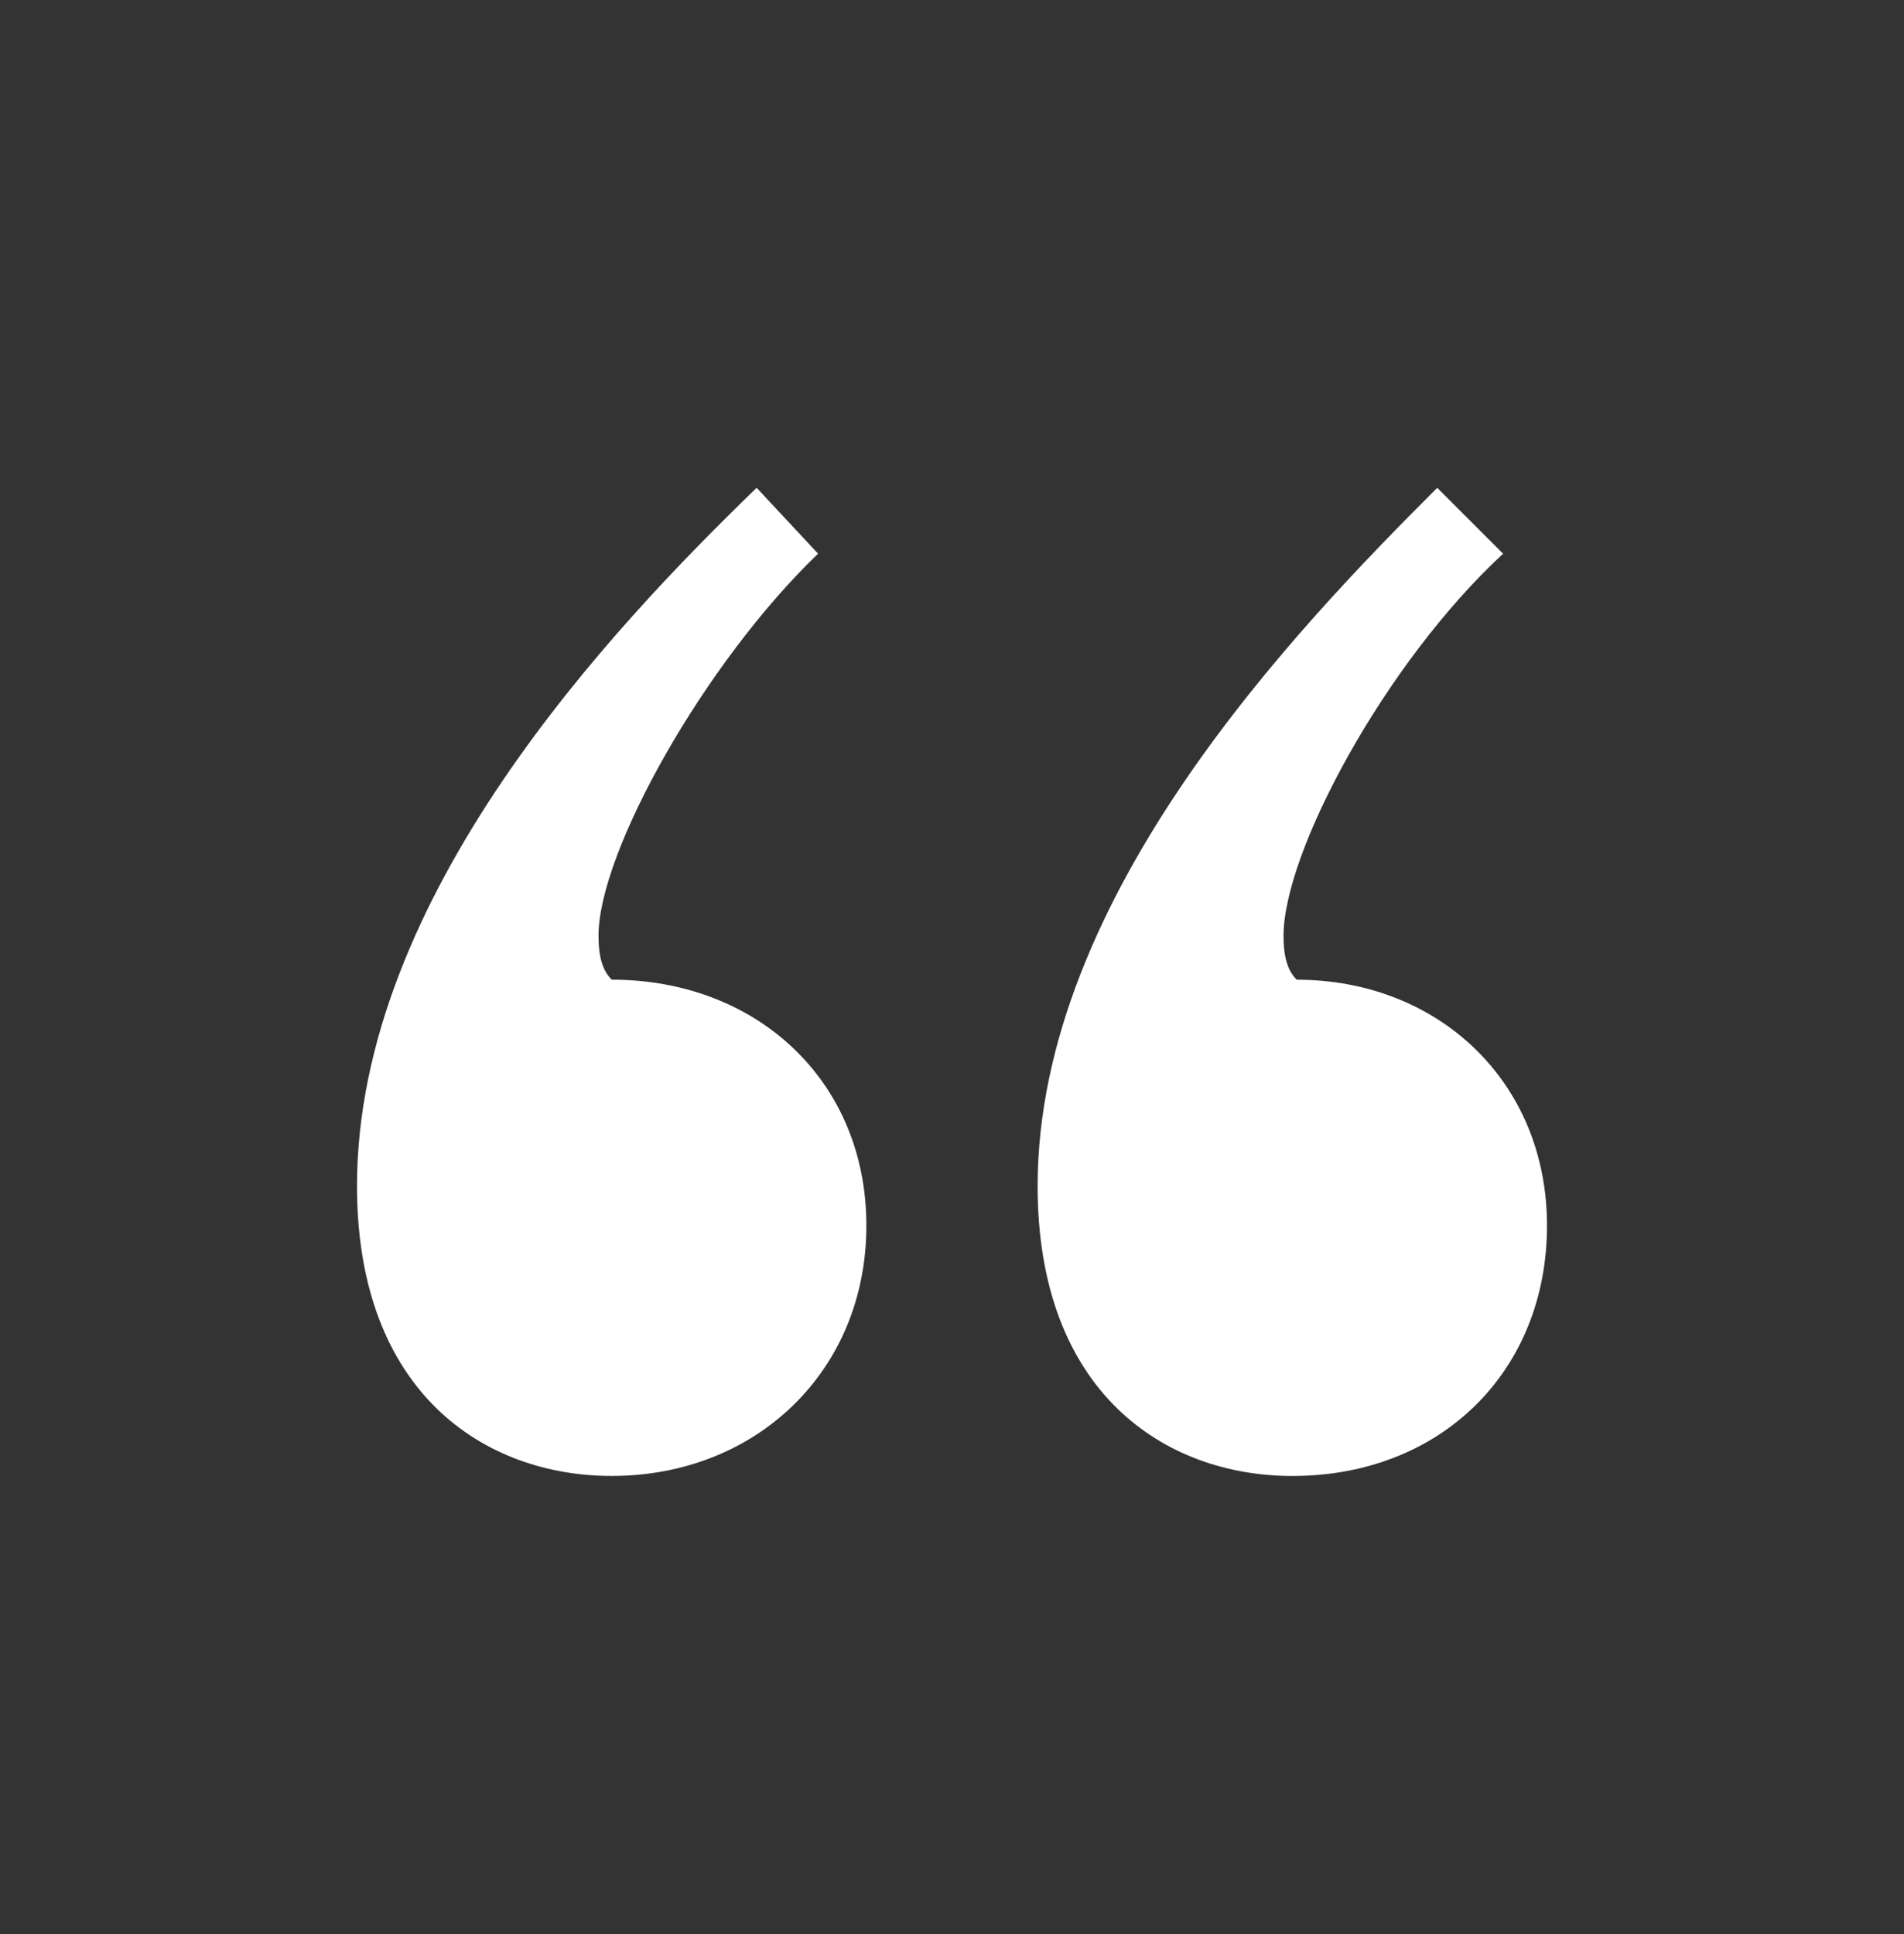 <svg width="64" height="65" viewBox="0 0 64 65" fill="none" xmlns="http://www.w3.org/2000/svg">
    <rect x="0" y="0" width="64" height="65" fill="#333333" stroke="none"/>
    <path d="M48.31 16.395c-4.723 4.723-13.432 13.727-13.432 23.468 0 6.937 4.28 9.742 8.561 9.742 5.019 0 8.561-3.543 8.561-8.413 0-4.871-3.69-8.266-8.413-8.266-.296-.295-.443-.738-.443-1.476 0-2.805 3.395-9.151 7.38-12.841l-2.214-2.215zm-22.878 0C20.56 21.117 12 30.122 12 39.862c0 6.937 4.28 9.742 8.56 9.742 4.872 0 8.562-3.543 8.562-8.413 0-4.871-3.69-8.266-8.561-8.266-.295-.295-.443-.738-.443-1.476 0-2.805 3.543-9.151 7.38-12.841l-2.066-2.215z" fill="#fff"/>
</svg>
